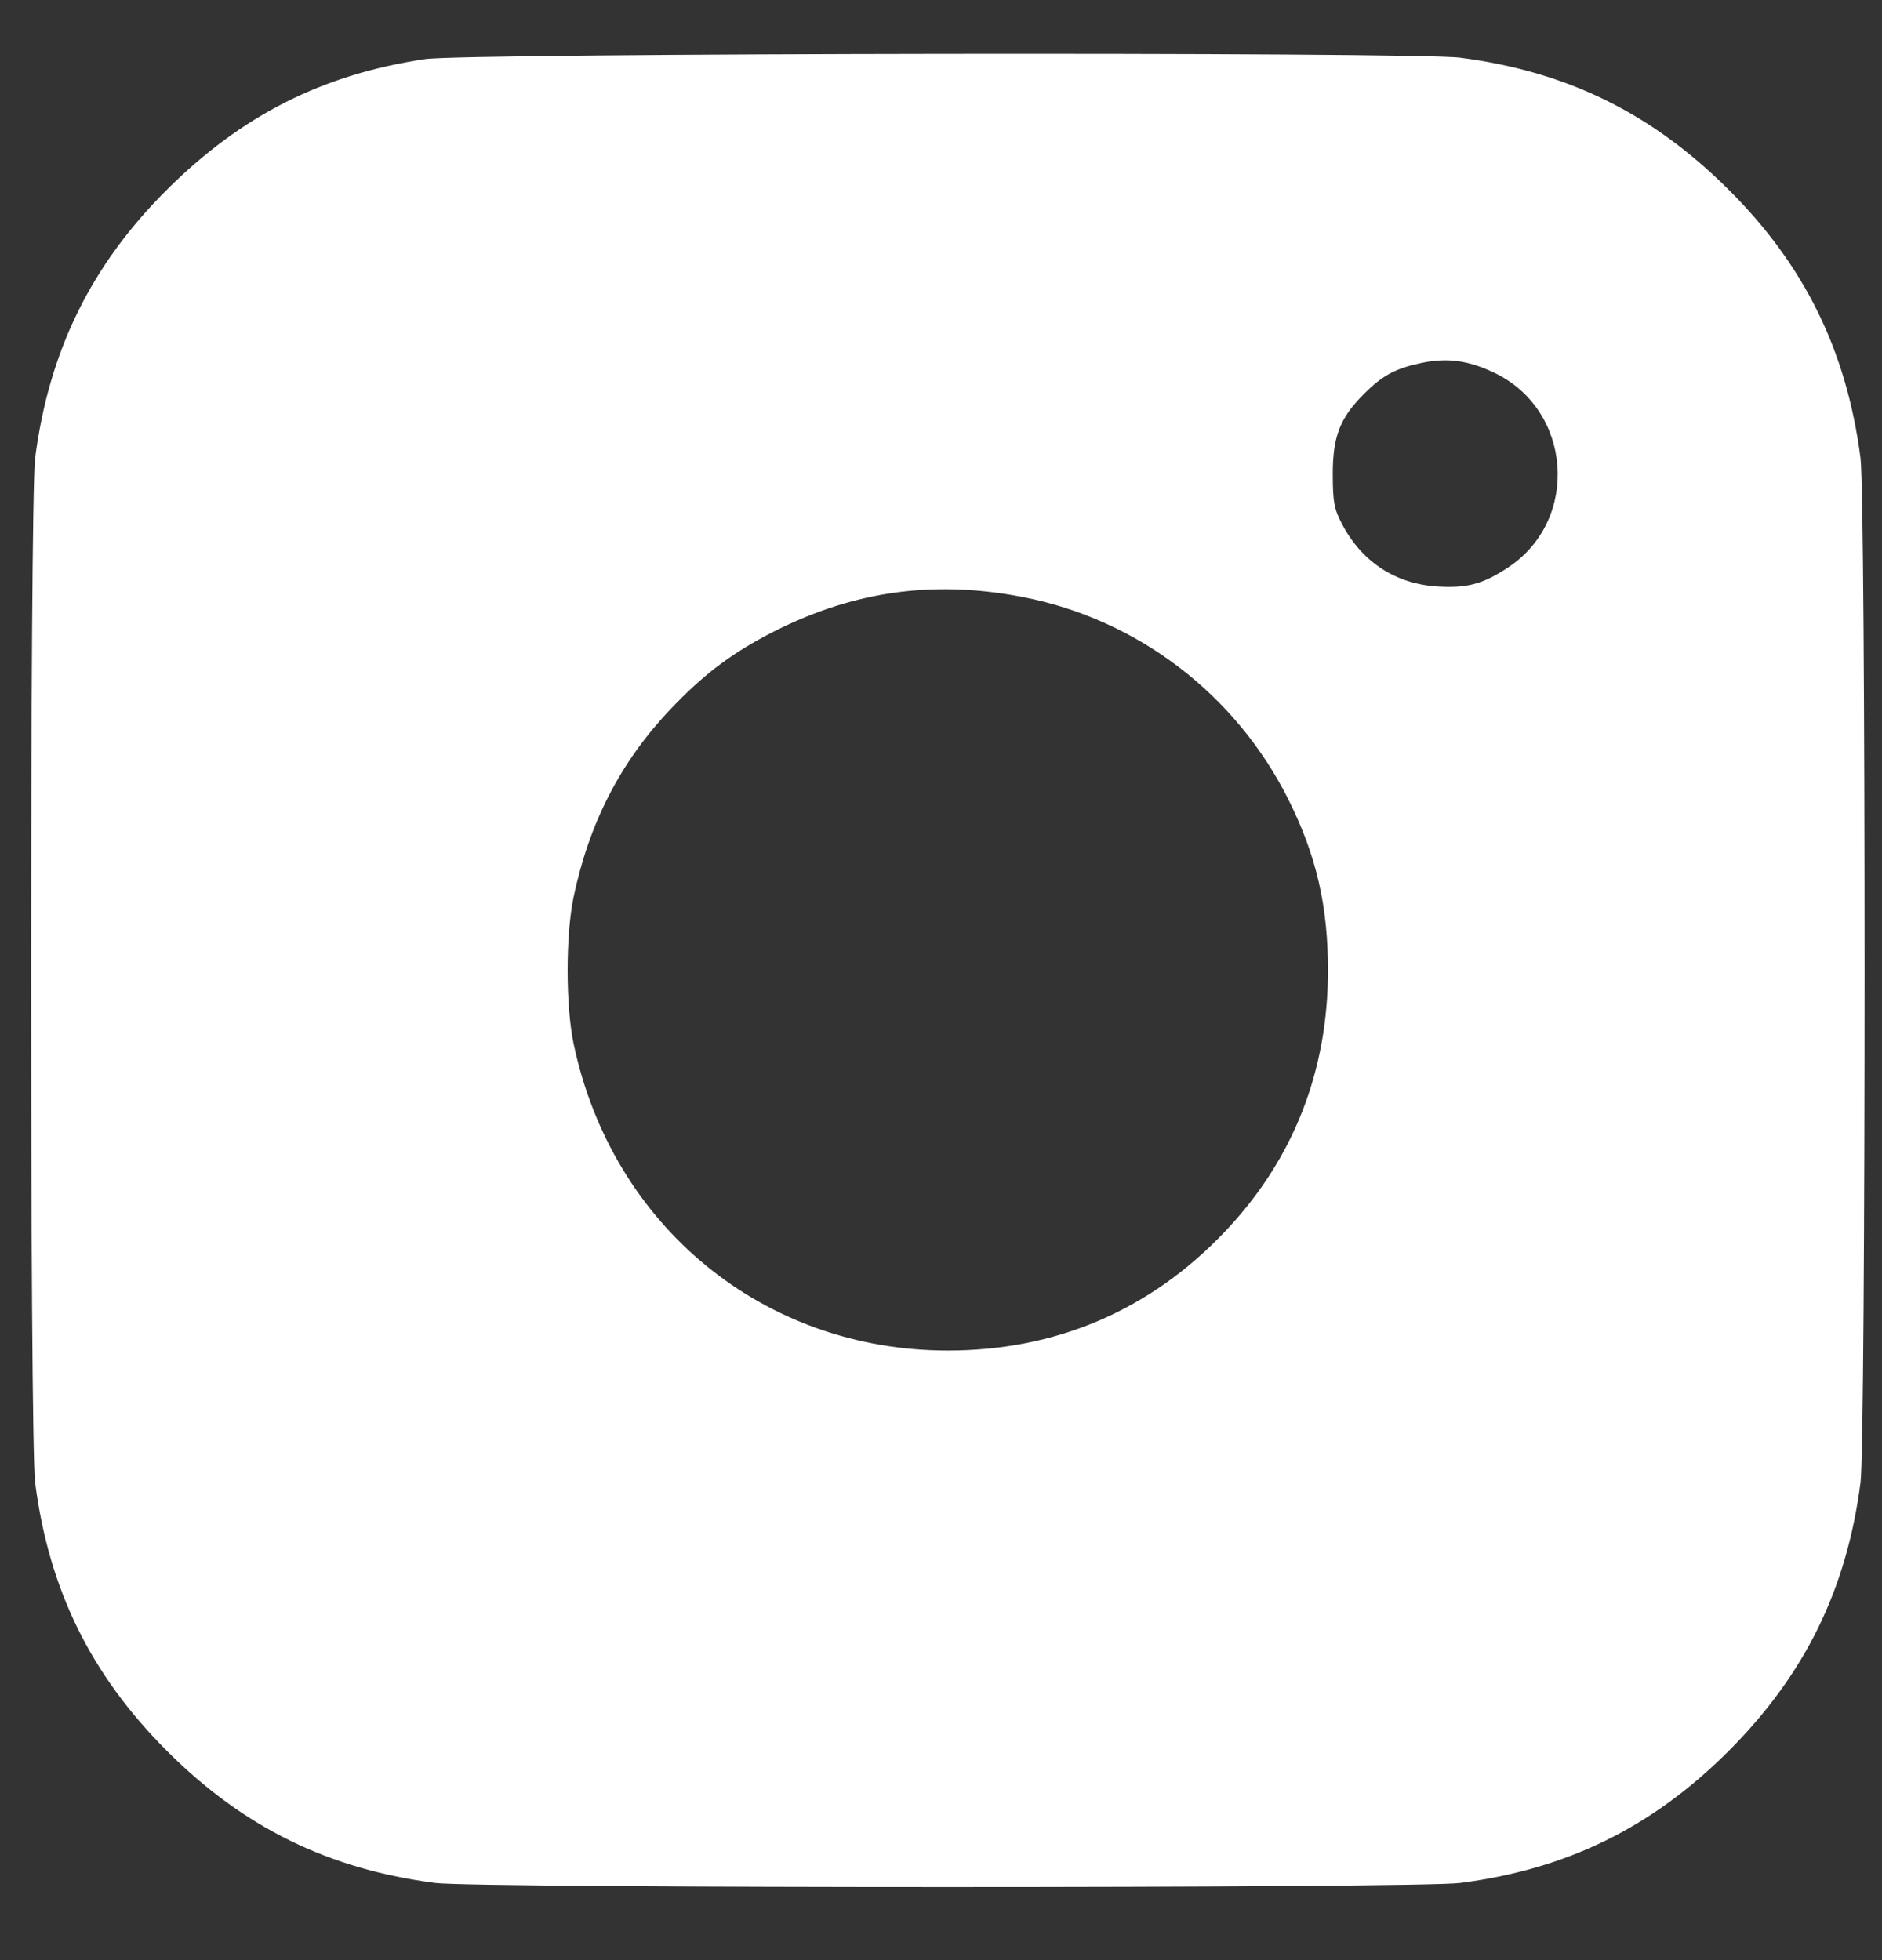 <?xml version="1.0" encoding="UTF-8"?> <svg xmlns="http://www.w3.org/2000/svg" width="24" height="25" viewBox="0 0 24 25" fill="none"><rect x="0" y="0" width="24" height="25" fill="#333333" stroke="none"/><path id="image 3 (Traced)" fill-rule="evenodd" clip-rule="evenodd" d="M5.421 0.754C4.113 0.949 3.081 1.471 2.129 2.419C1.161 3.383 0.625 4.476 0.448 5.842C0.379 6.376 0.379 18.376 0.448 18.91C0.624 20.275 1.158 21.361 2.131 22.334C3.103 23.306 4.188 23.84 5.553 24.016C6.088 24.085 18.086 24.085 18.62 24.016C19.985 23.84 21.071 23.306 22.043 22.334C23.015 21.361 23.549 20.275 23.726 18.91C23.795 18.376 23.795 6.376 23.726 5.842C23.549 4.476 23.013 3.383 22.044 2.419C21.066 1.444 19.984 0.912 18.62 0.736C18.035 0.66 5.939 0.676 5.421 0.754ZM19.057 4.755C20.045 5.225 20.15 6.62 19.243 7.23C18.916 7.449 18.711 7.505 18.324 7.48C17.795 7.445 17.369 7.167 17.118 6.691C17.013 6.493 16.997 6.407 16.996 6.051C16.995 5.569 17.087 5.331 17.395 5.023C17.627 4.791 17.79 4.702 18.114 4.632C18.451 4.559 18.719 4.594 19.057 4.755ZM13.023 7.611C14.498 7.891 15.76 8.851 16.435 10.207C16.787 10.913 16.935 11.556 16.935 12.376C16.935 13.664 16.492 14.79 15.625 15.704C14.673 16.709 13.473 17.225 12.087 17.225C9.737 17.225 7.805 15.64 7.315 13.312C7.213 12.826 7.213 11.925 7.315 11.44C7.515 10.491 7.913 9.718 8.548 9.048C8.952 8.622 9.293 8.36 9.77 8.106C10.82 7.549 11.864 7.39 13.023 7.611Z" fill="white"></path></svg> 